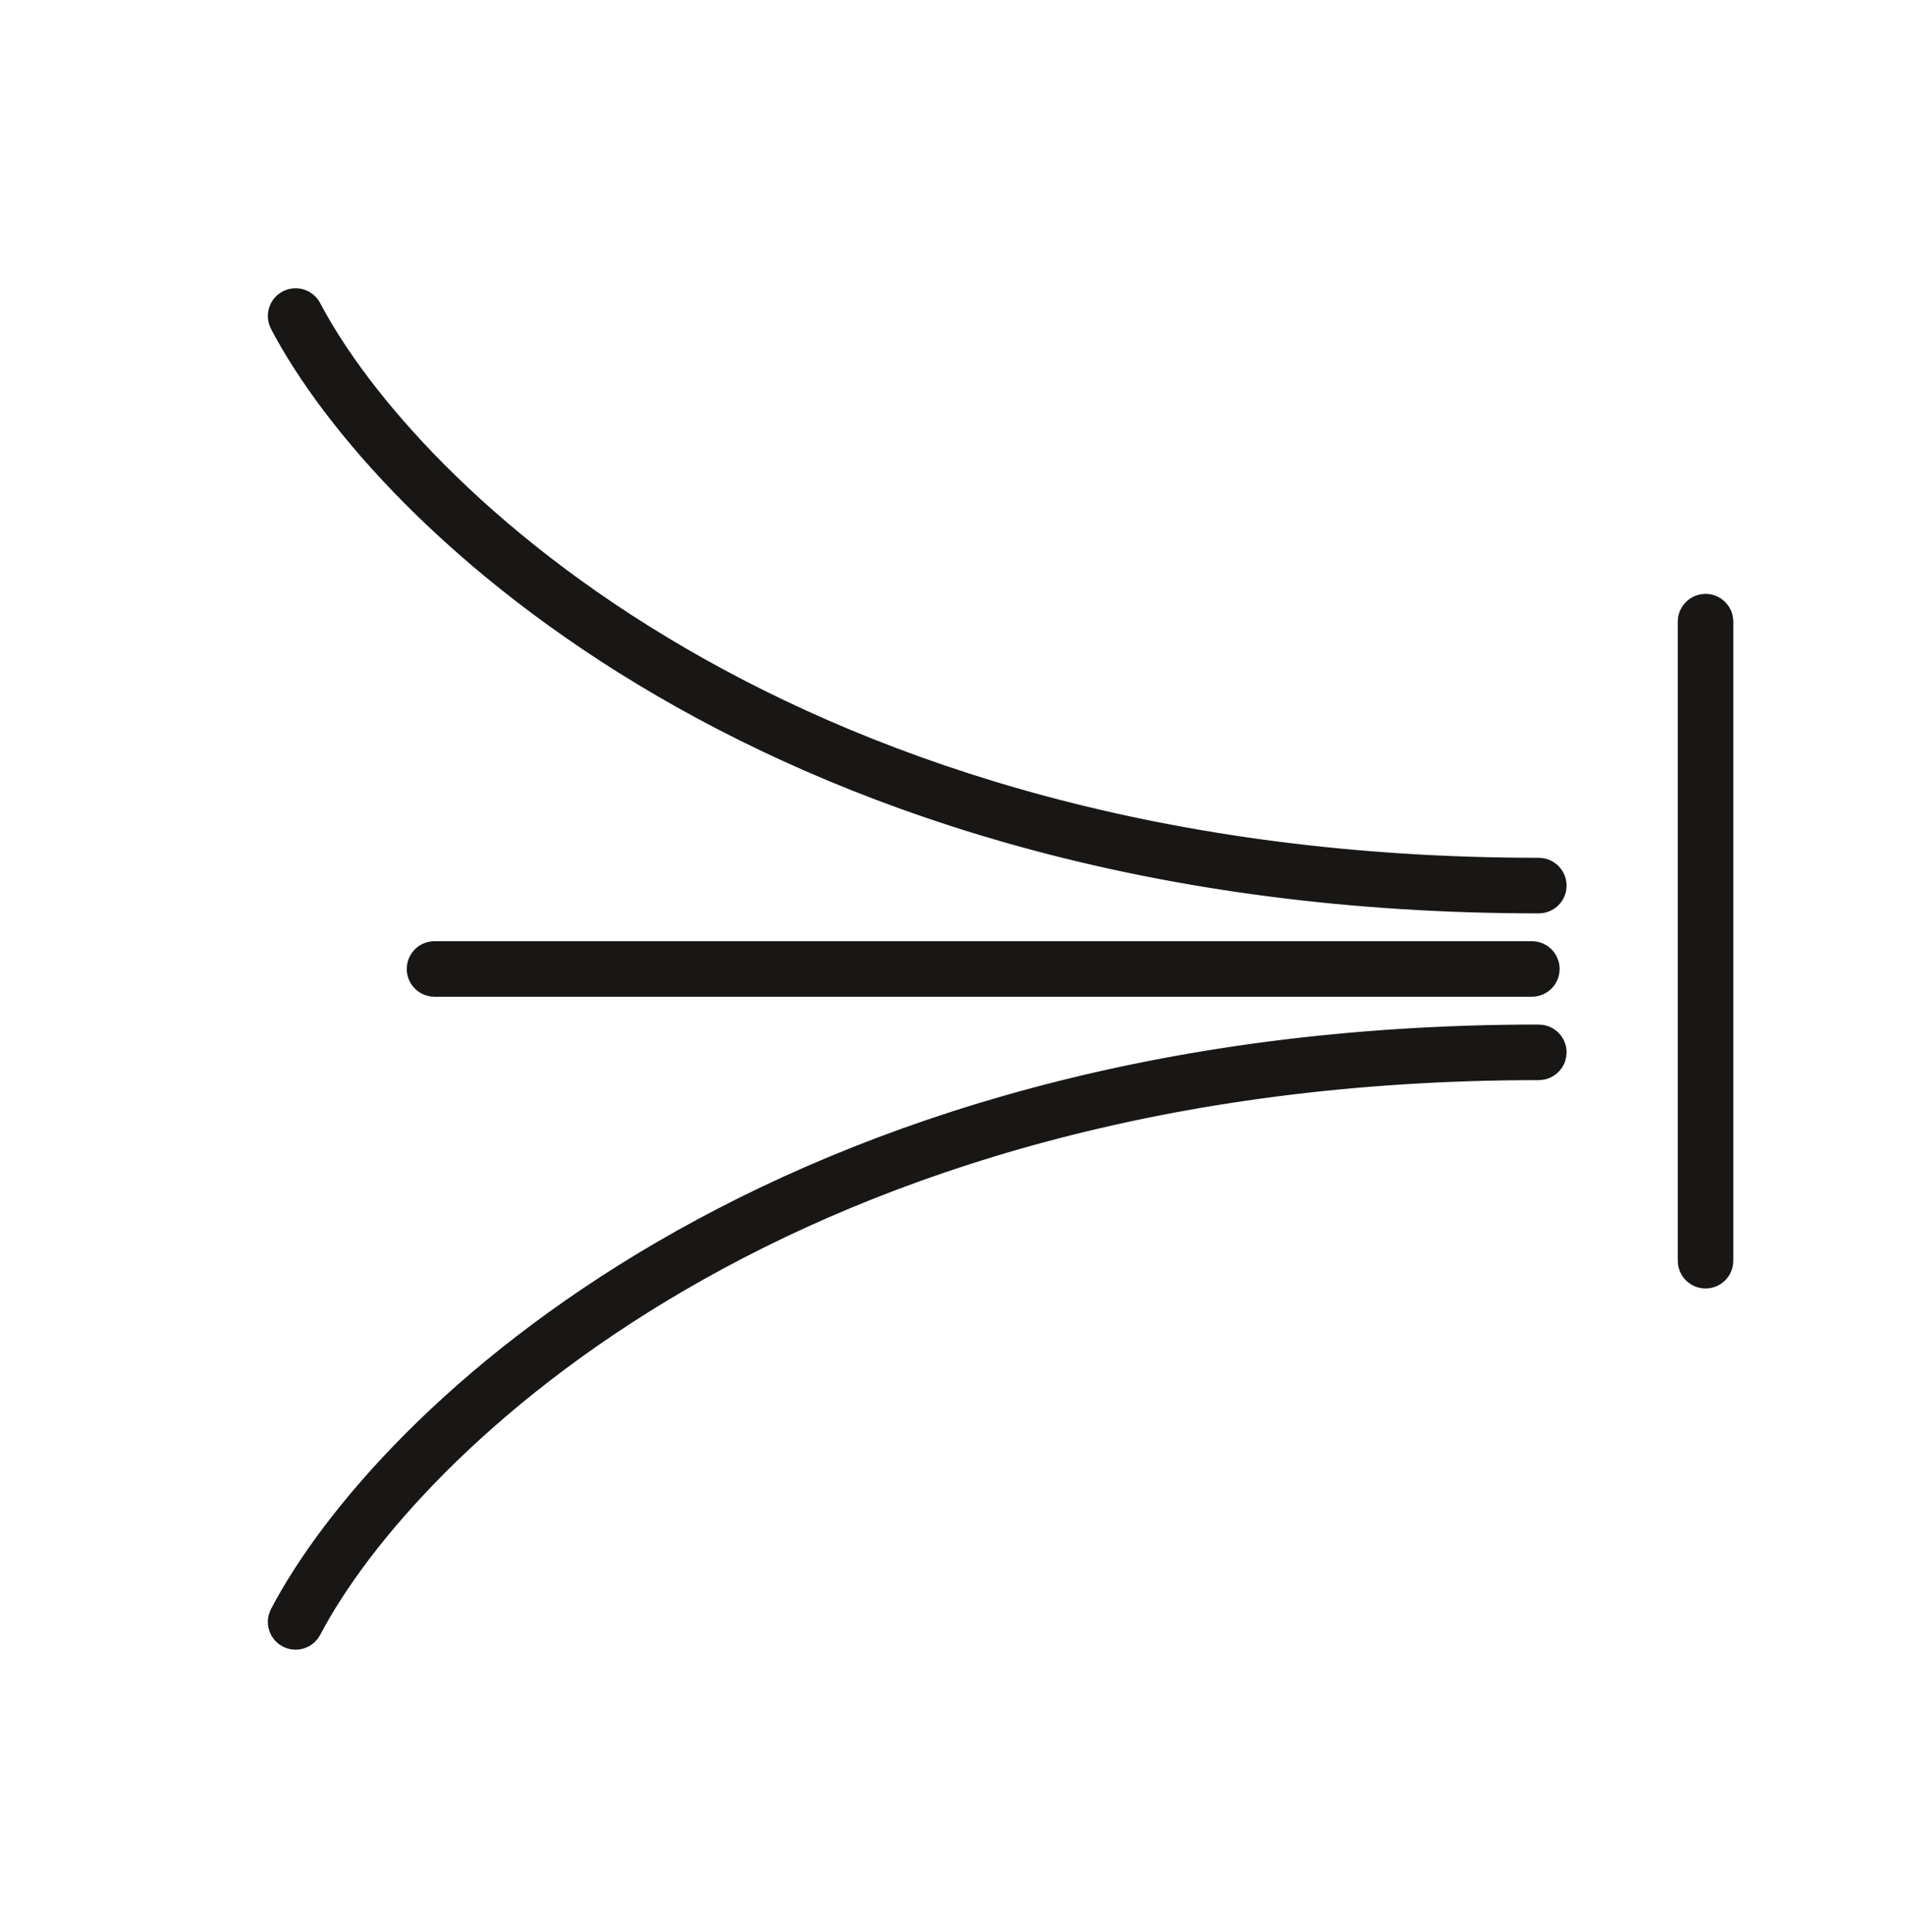 <svg width="72" height="73" viewBox="0 0 72 73" fill="none" xmlns="http://www.w3.org/2000/svg">
<path fill-rule="evenodd" clip-rule="evenodd" d="M64.462 23.229C64.607 23.229 64.724 23.346 64.724 23.491V47.641C64.724 47.786 64.607 47.904 64.462 47.904C64.317 47.904 64.199 47.786 64.199 47.641V23.491C64.199 23.346 64.317 23.229 64.462 23.229Z" fill="#181715" stroke="#181715" stroke-width="1.575" stroke-linecap="round"/>
<path fill-rule="evenodd" clip-rule="evenodd" d="M58.16 36.616C58.16 36.761 58.043 36.879 57.898 36.879H16.423C16.278 36.879 16.16 36.761 16.16 36.616C16.16 36.471 16.278 36.353 16.423 36.353H57.898C58.043 36.353 58.16 36.471 58.16 36.616Z" fill="#181715" stroke="#181715" stroke-width="1.575" stroke-linecap="round"/>
<path fill-rule="evenodd" clip-rule="evenodd" d="M11.051 11.709C11.179 11.641 11.338 11.691 11.405 11.819C15.119 18.902 29.691 33.203 58.16 33.203C58.305 33.203 58.423 33.321 58.423 33.466C58.423 33.611 58.305 33.728 58.16 33.728C29.51 33.728 14.751 19.33 10.94 12.063C10.873 11.934 10.922 11.776 11.051 11.709Z" fill="#181715" stroke="#181715" stroke-width="1.575" stroke-linecap="round"/>
<path fill-rule="evenodd" clip-rule="evenodd" d="M11.051 61.523C11.179 61.591 11.338 61.541 11.405 61.413C15.119 54.33 29.691 40.029 58.16 40.029C58.305 40.029 58.423 39.911 58.423 39.766C58.423 39.621 58.305 39.504 58.16 39.504C29.51 39.504 14.751 53.902 10.94 61.169C10.873 61.297 10.922 61.456 11.051 61.523Z" fill="#181715" stroke="#181715" stroke-width="1.575" stroke-linecap="round"/>
</svg>

